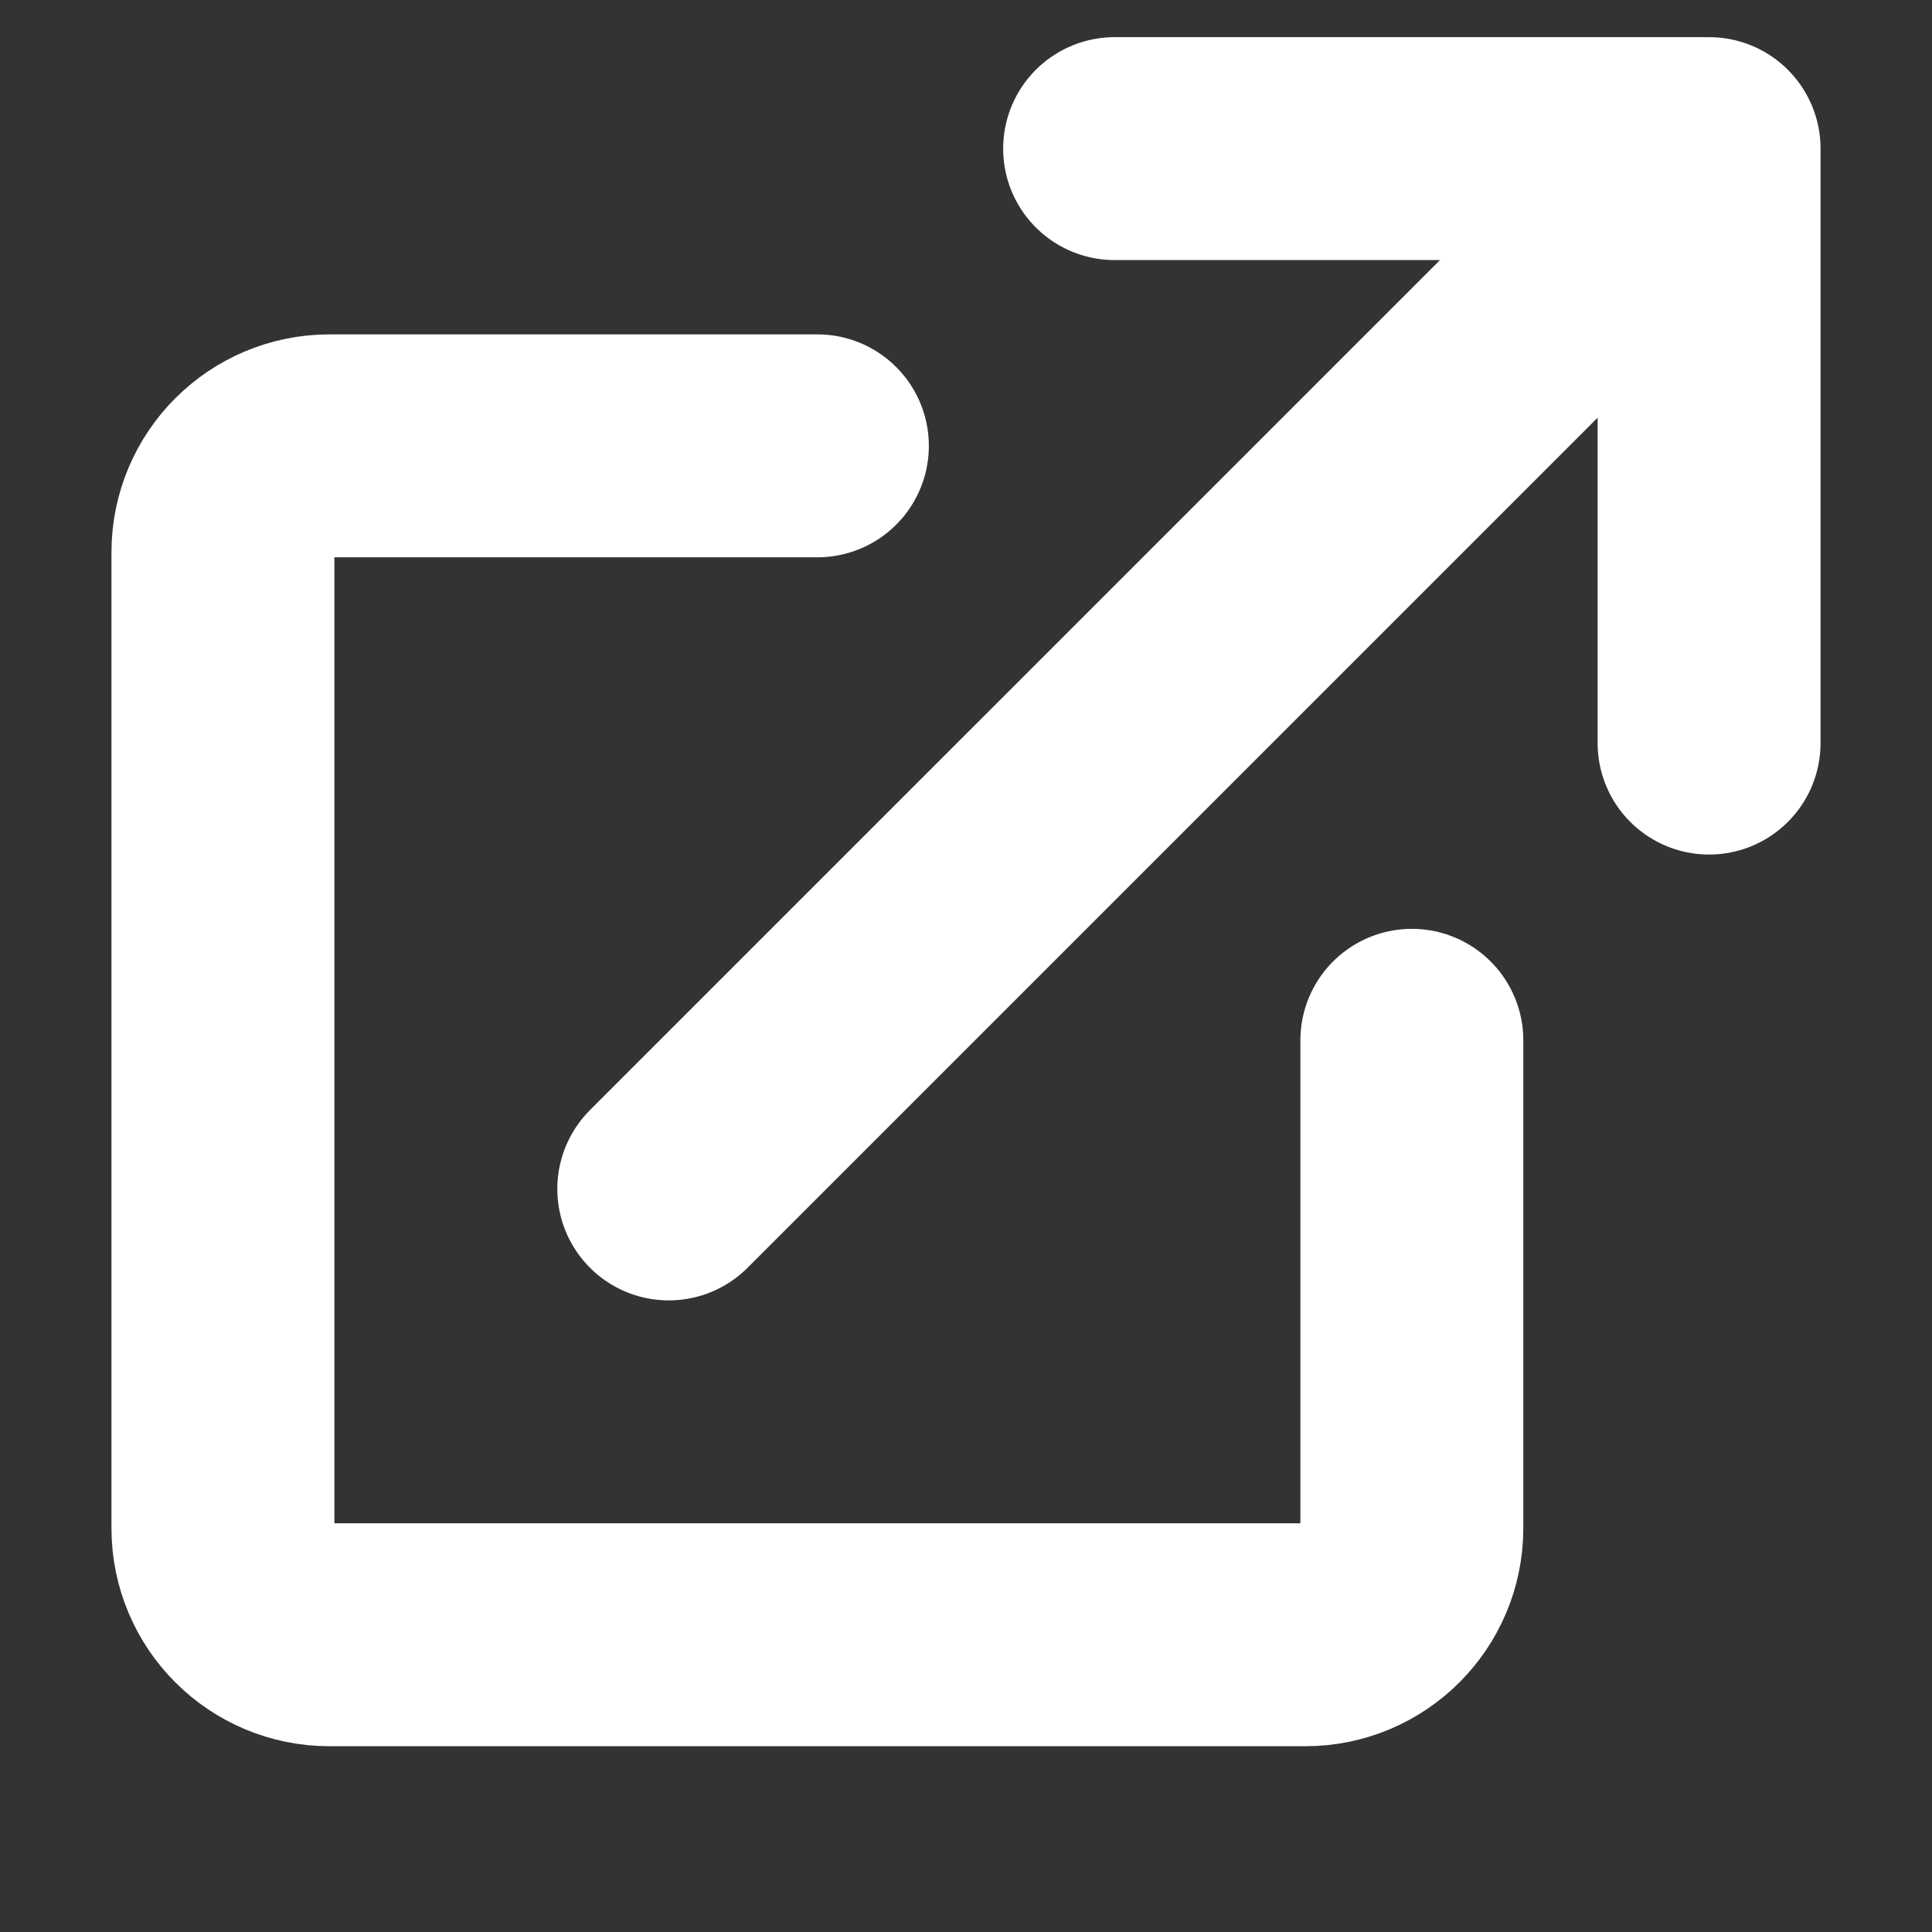 <svg width="13" height="13" viewBox="0 0 13 13" fill="none" xmlns="http://www.w3.org/2000/svg">
<rect x="0" y="0" width="13" height="13" fill="#333333" stroke="none"/>
<path d="M9.5 7V10.283C9.5 10.679 9.179 11 8.783 11H2.217C1.821 11 1.5 10.679 1.5 10.283V3.717C1.5 3.321 1.821 3 2.217 3H5.5M4.5 8L11.5 1M11.5 1H7.5M11.5 1V5" stroke="white" stroke-width="1.5" stroke-linecap="round"/>
</svg>
